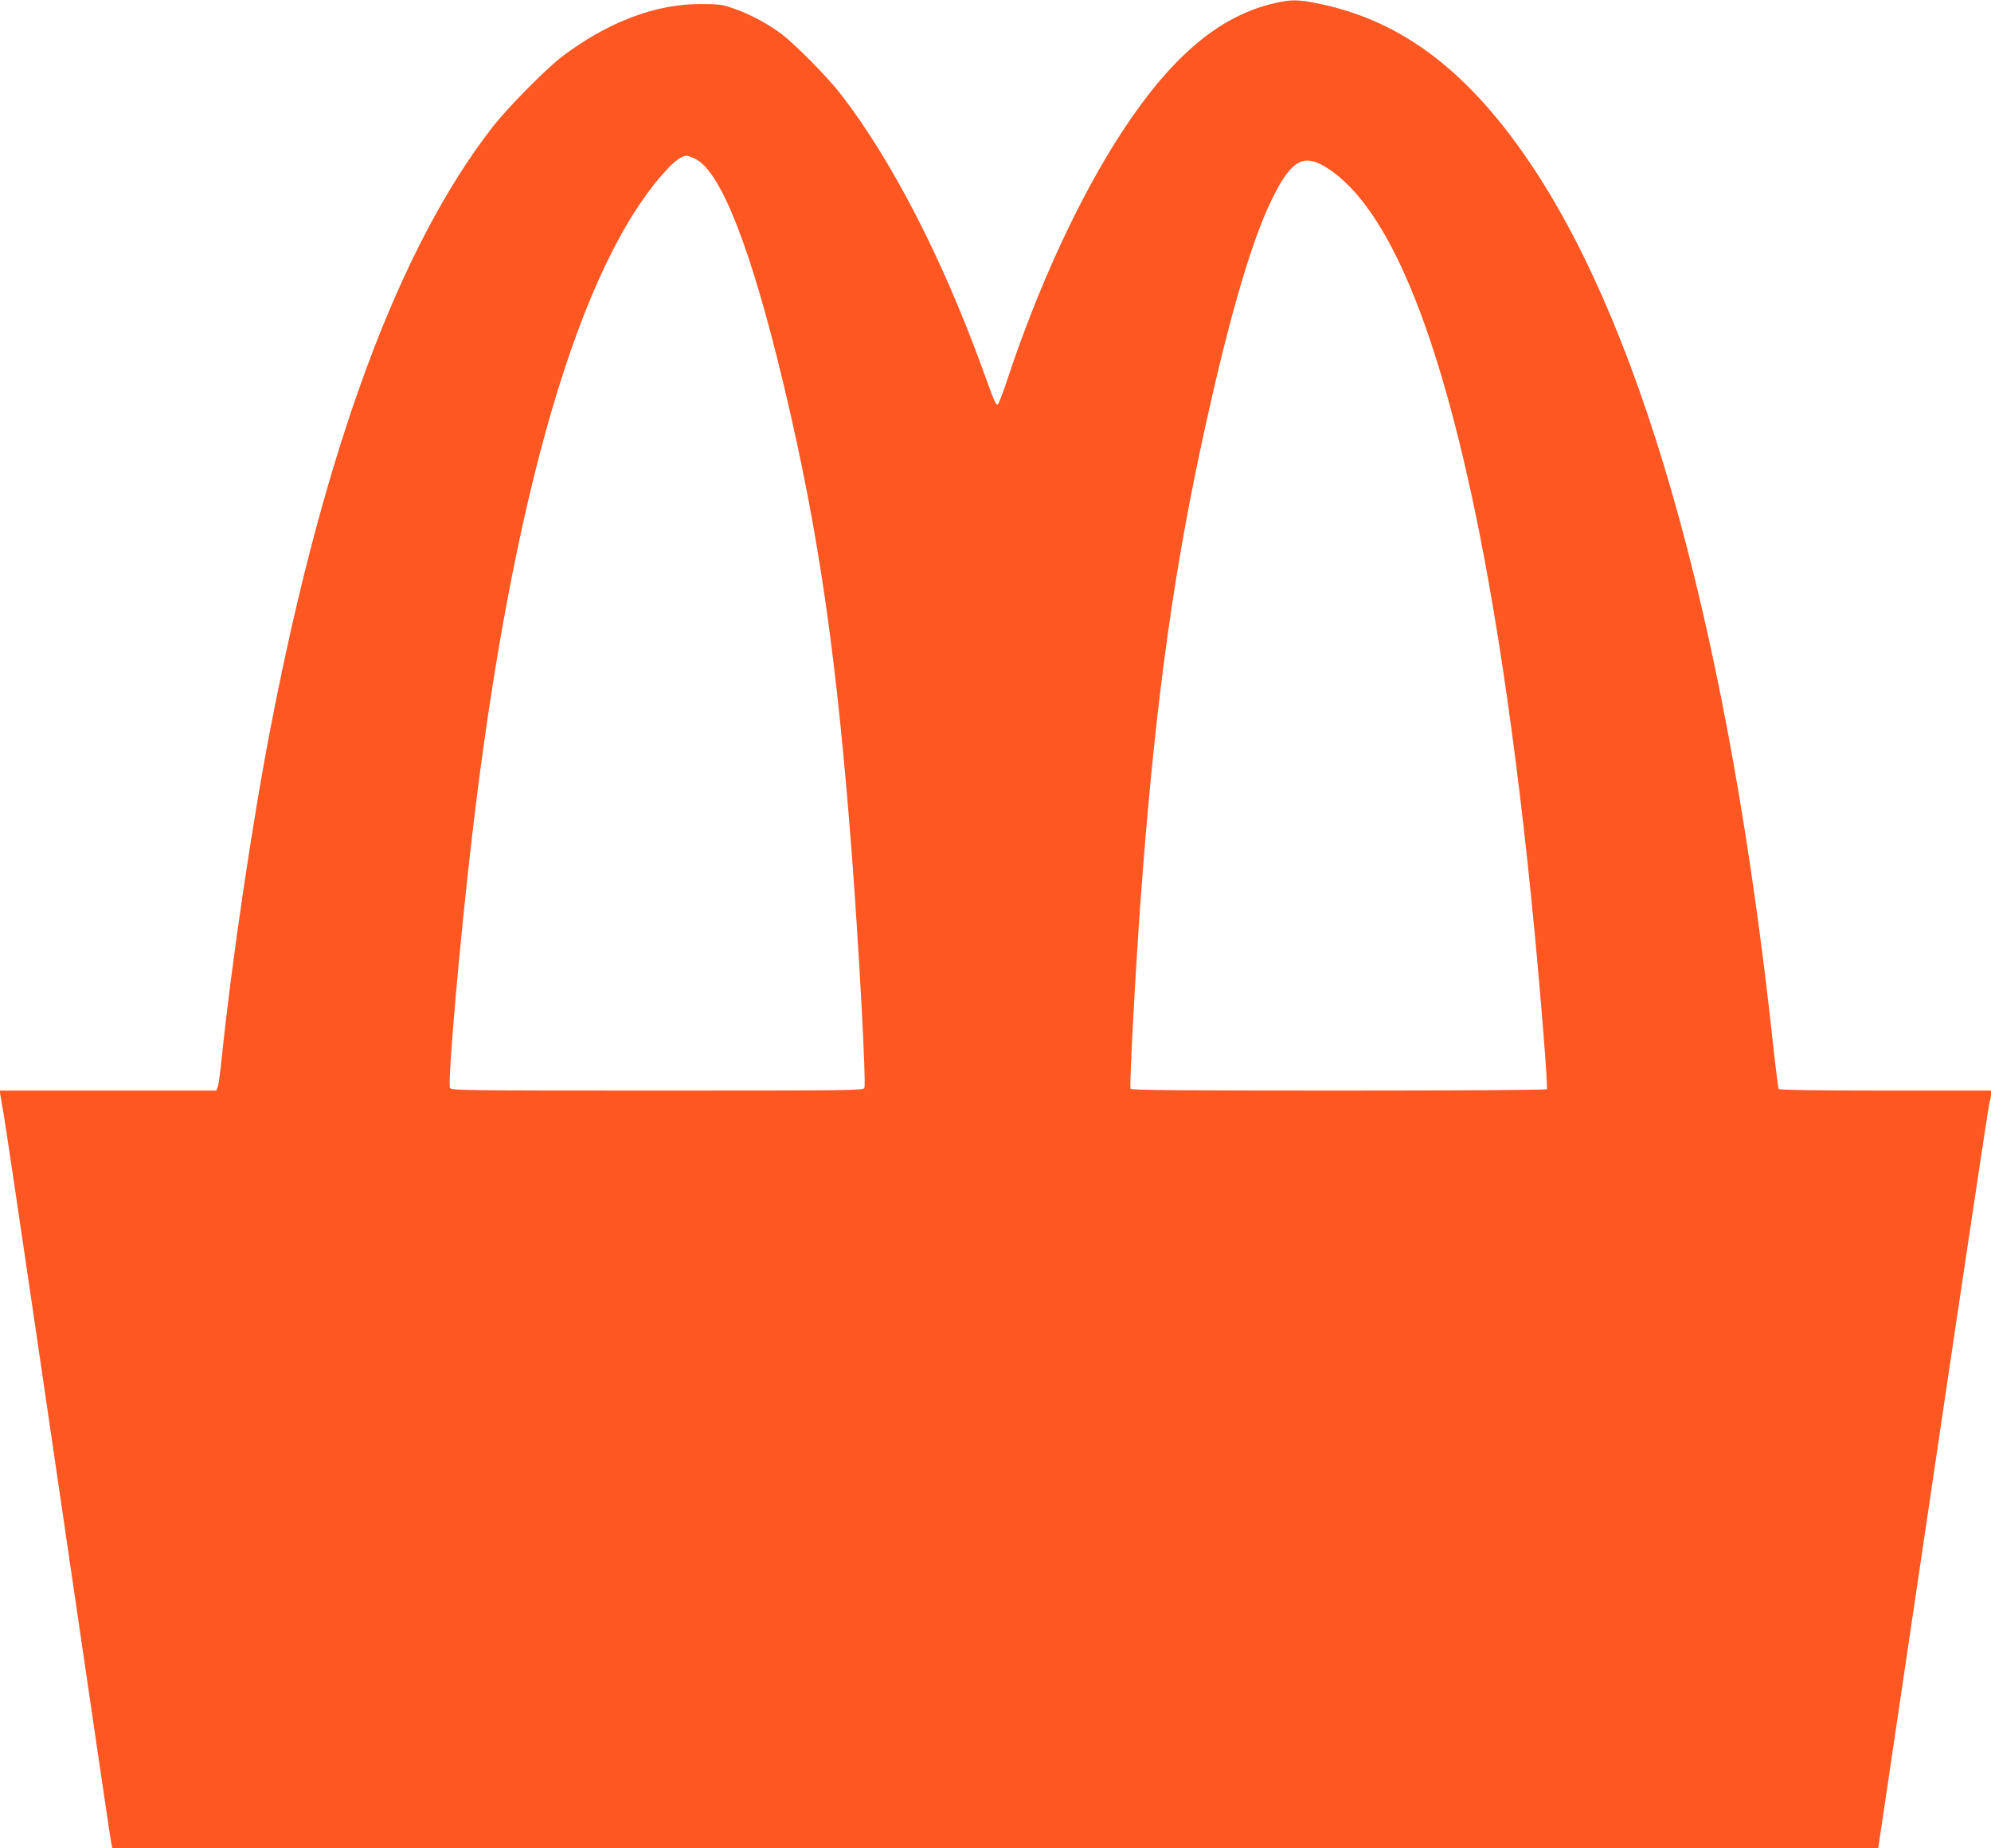 <?xml version="1.0" standalone="no"?>
<!DOCTYPE svg PUBLIC "-//W3C//DTD SVG 20010904//EN"
 "http://www.w3.org/TR/2001/REC-SVG-20010904/DTD/svg10.dtd">
<svg version="1.0" xmlns="http://www.w3.org/2000/svg"
 width="1280pt" height="1188pt" viewBox="0 0 1280 1188"
 preserveAspectRatio="xMidYMid meet">
<g transform="translate(0,1188) scale(0.1,-0.1)"
fill="#ff5722" stroke="none">
<path d="M8196 11860 c-355 -81 -662 -339 -981 -825 -273 -417 -538 -988 -739
-1595 -28 -85 -56 -157 -61 -159 -13 -5 -17 2 -100 232 -258 709 -582 1337
-906 1757 -89 116 -299 328 -392 397 -89 65 -202 125 -302 159 -71 25 -94 28
-210 28 -289 1 -594 -114 -888 -335 -109 -83 -352 -329 -453 -459 -601 -775
-1076 -2059 -1420 -3835 -121 -620 -257 -1545 -319 -2150 -9 -88 -20 -170 -25
-182 l-10 -23 -696 0 -696 0 5 -32 c3 -18 12 -73 21 -123 9 -49 97 -641 196
-1315 437 -2985 491 -3347 496 -3372 l6 -28 5676 0 5677 0 354 2388 c194 1313
357 2397 362 2410 5 13 9 34 9 48 l0 24 -679 0 c-439 0 -682 4 -686 10 -3 5
-19 130 -35 277 -280 2598 -813 4546 -1545 5648 -404 608 -833 937 -1365 1049
-143 30 -184 31 -294 6z m-3730 -999 c167 -76 363 -577 575 -1466 225 -946
340 -1742 439 -3055 44 -591 89 -1423 77 -1453 -6 -16 -87 -17 -1332 -17
-1223 0 -1326 1 -1332 17 -16 41 64 959 143 1628 255 2178 692 3672 1250 4274
52 57 99 90 129 90 6 0 28 -8 51 -18z m4070 -63 c388 -252 712 -1030 973
-2333 172 -864 316 -1987 416 -3258 14 -175 23 -322 20 -328 -4 -5 -521 -9
-1340 -9 -1057 0 -1334 3 -1337 12 -8 21 32 763 63 1188 87 1197 200 2053 389
2935 166 777 318 1309 455 1590 126 259 206 304 361 203z"/>
</g>
</svg>
